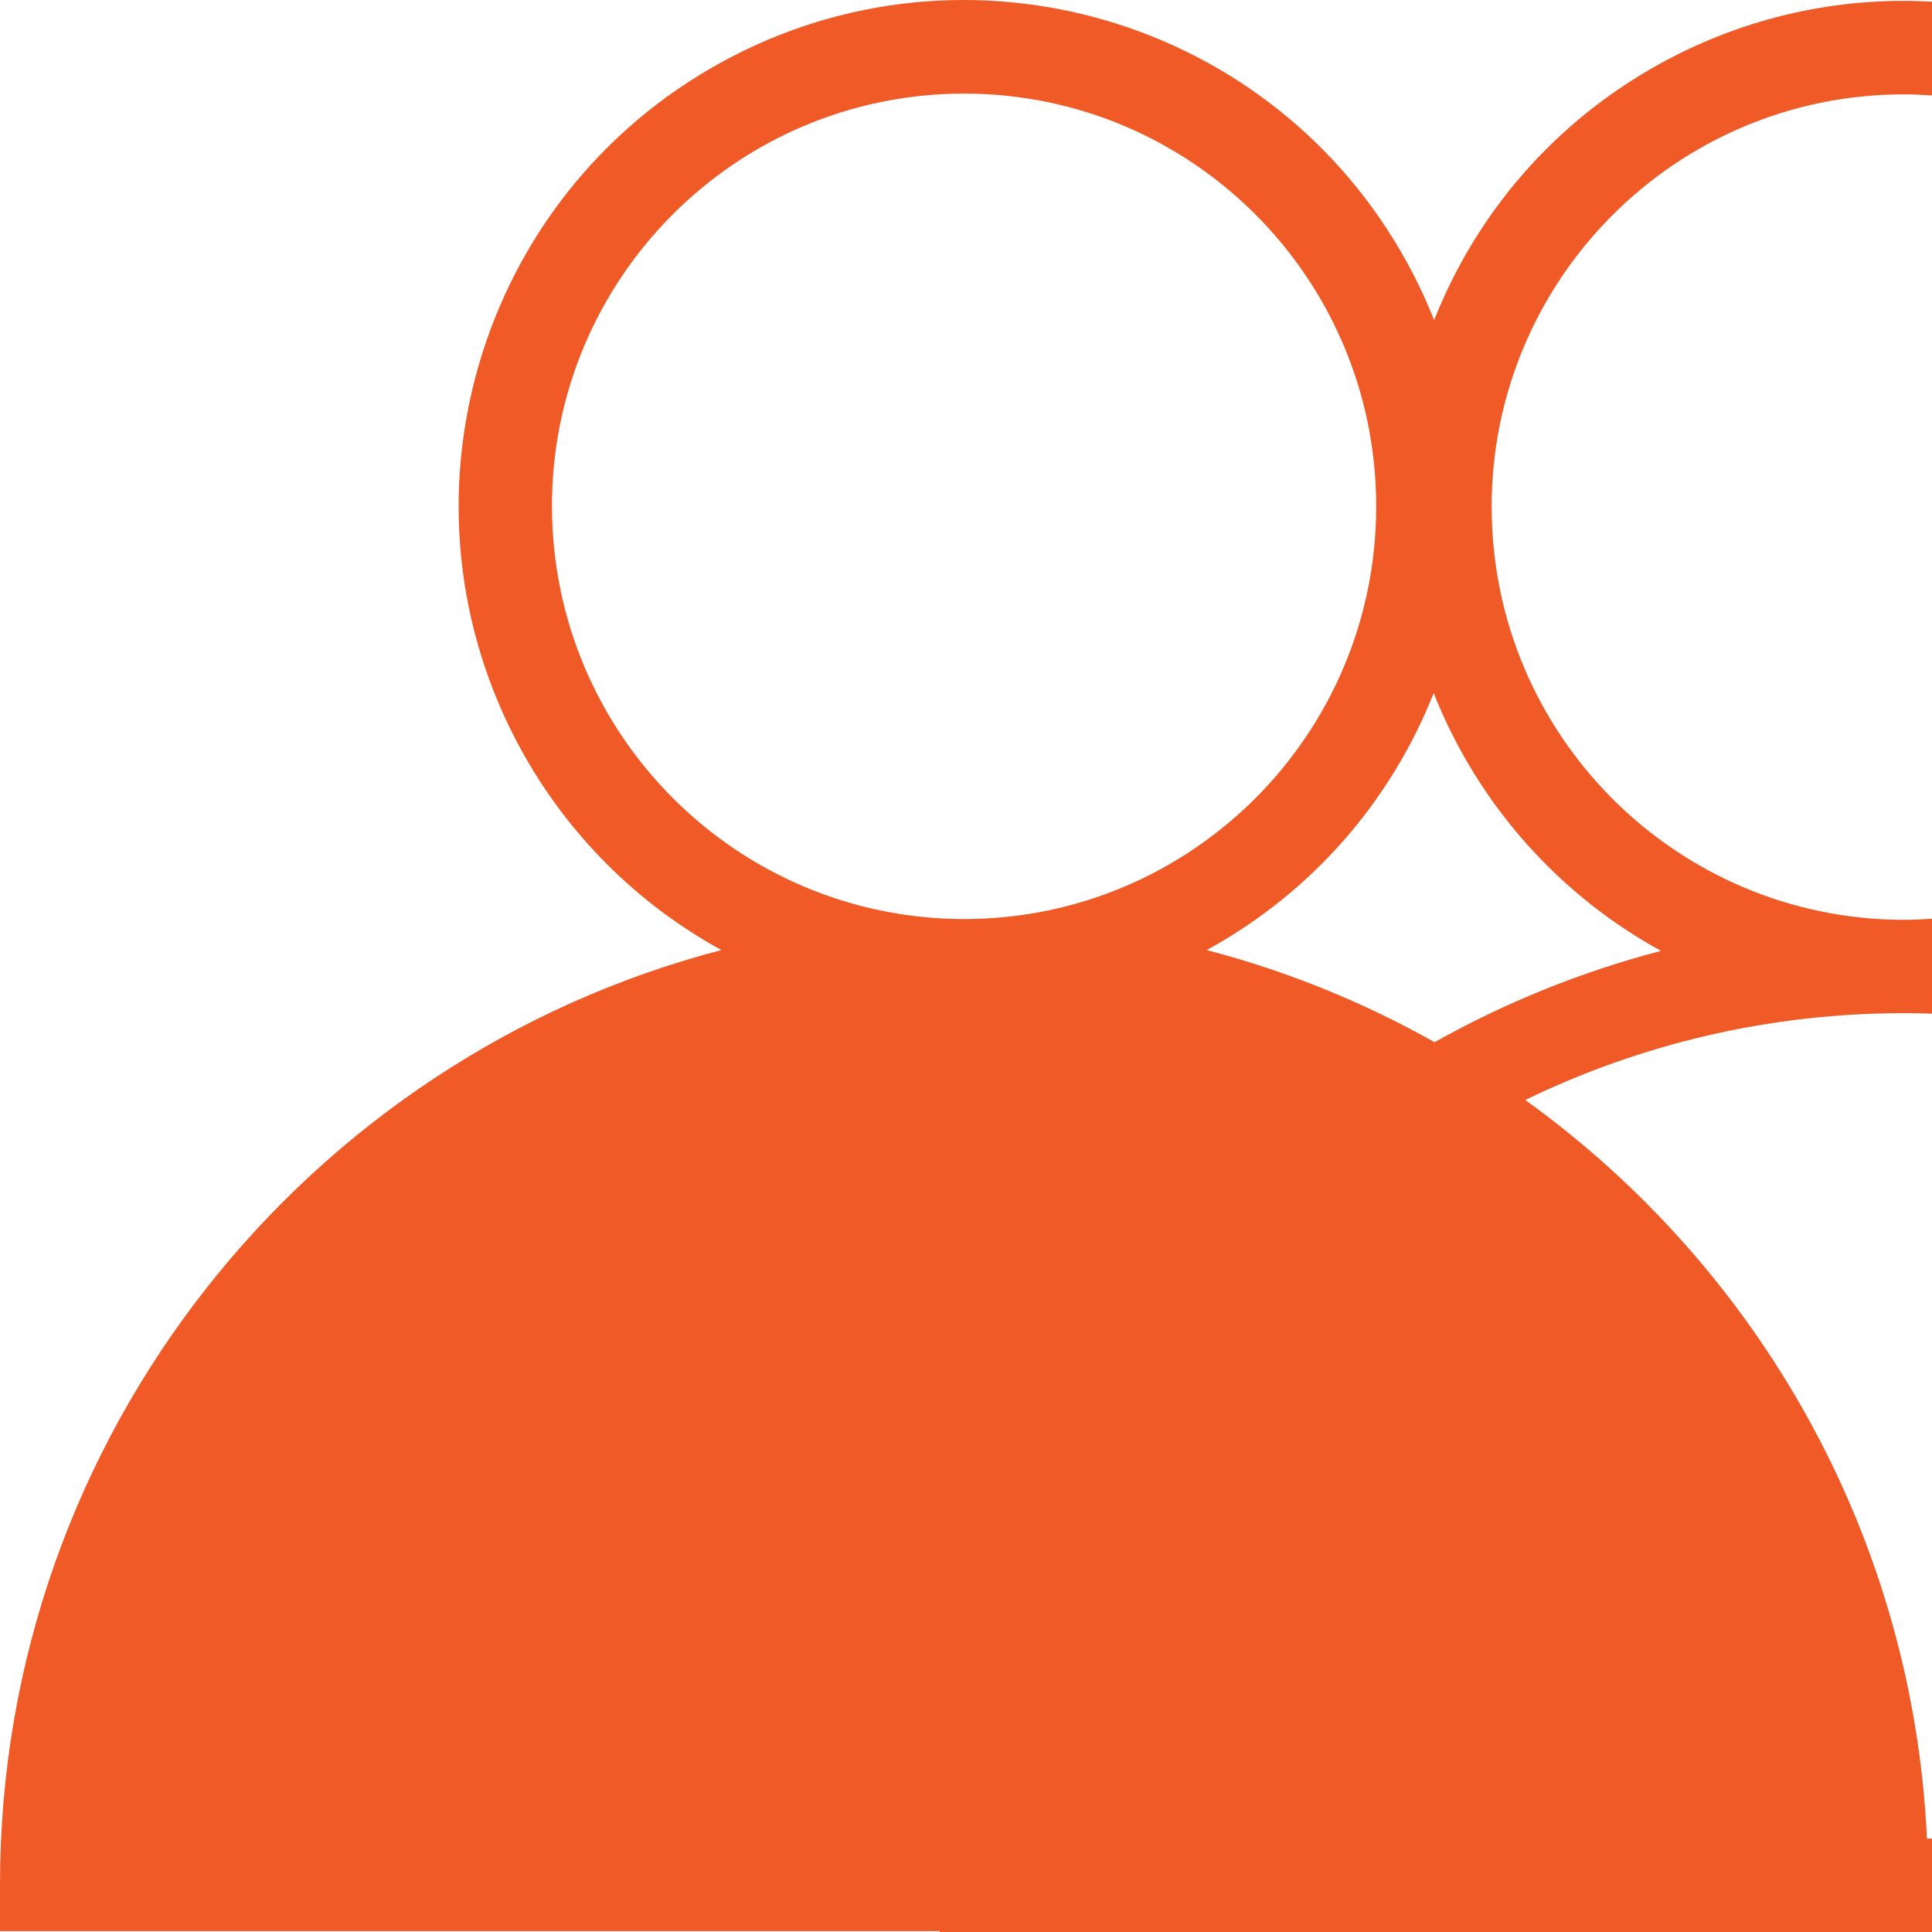<svg width="176" height="176" viewBox="0 0 176 176" fill="none" xmlns="http://www.w3.org/2000/svg">
<g clip-path="url(#clip0_1_24)">
<path d="M176 176V167.493H175.542C174.244 139.799 160.094 115.417 138.946 100.206C149.381 95.14 161.079 92.296 173.429 92.296C174.289 92.296 175.149 92.316 176.005 92.341V83.694C175.154 83.754 174.294 83.794 173.429 83.794C152.703 83.769 135.907 66.953 135.887 46.198H135.882C135.882 25.433 152.688 8.602 173.424 8.597C174.294 8.597 175.149 8.637 176.005 8.697V0.155C167.699 -0.319 159.159 1.455 151.32 5.748C141.527 11.113 134.46 19.525 130.645 29.163C129.948 27.405 129.138 25.672 128.208 23.973C115.997 1.639 88.02 -6.555 65.718 5.673C43.416 17.896 35.234 45.914 47.444 68.248C51.667 75.969 58.008 82.319 65.718 86.548C27.957 96.391 0 130.818 0 171.672V175.92H85.598V176H176ZM130.605 63.133C131.301 64.891 132.112 66.625 133.042 68.323C137.265 76.043 143.606 82.394 151.315 86.623C144.029 88.521 137.11 91.34 130.684 94.941C124.224 91.305 117.26 88.461 109.924 86.548H109.929C119.722 81.184 126.79 72.771 130.605 63.133ZM50.284 46.128H50.279C50.279 25.363 67.085 8.532 87.821 8.527C108.556 8.527 125.363 25.358 125.368 46.123C125.368 66.889 108.561 83.719 87.826 83.724C67.1 83.699 50.309 66.884 50.284 46.128Z" fill="#EF5A26"/>
</g>
<defs>
<clipPath id="clip0_1_24">
<rect width="176" height="176" fill="white"/>
</clipPath>
</defs>
</svg>
